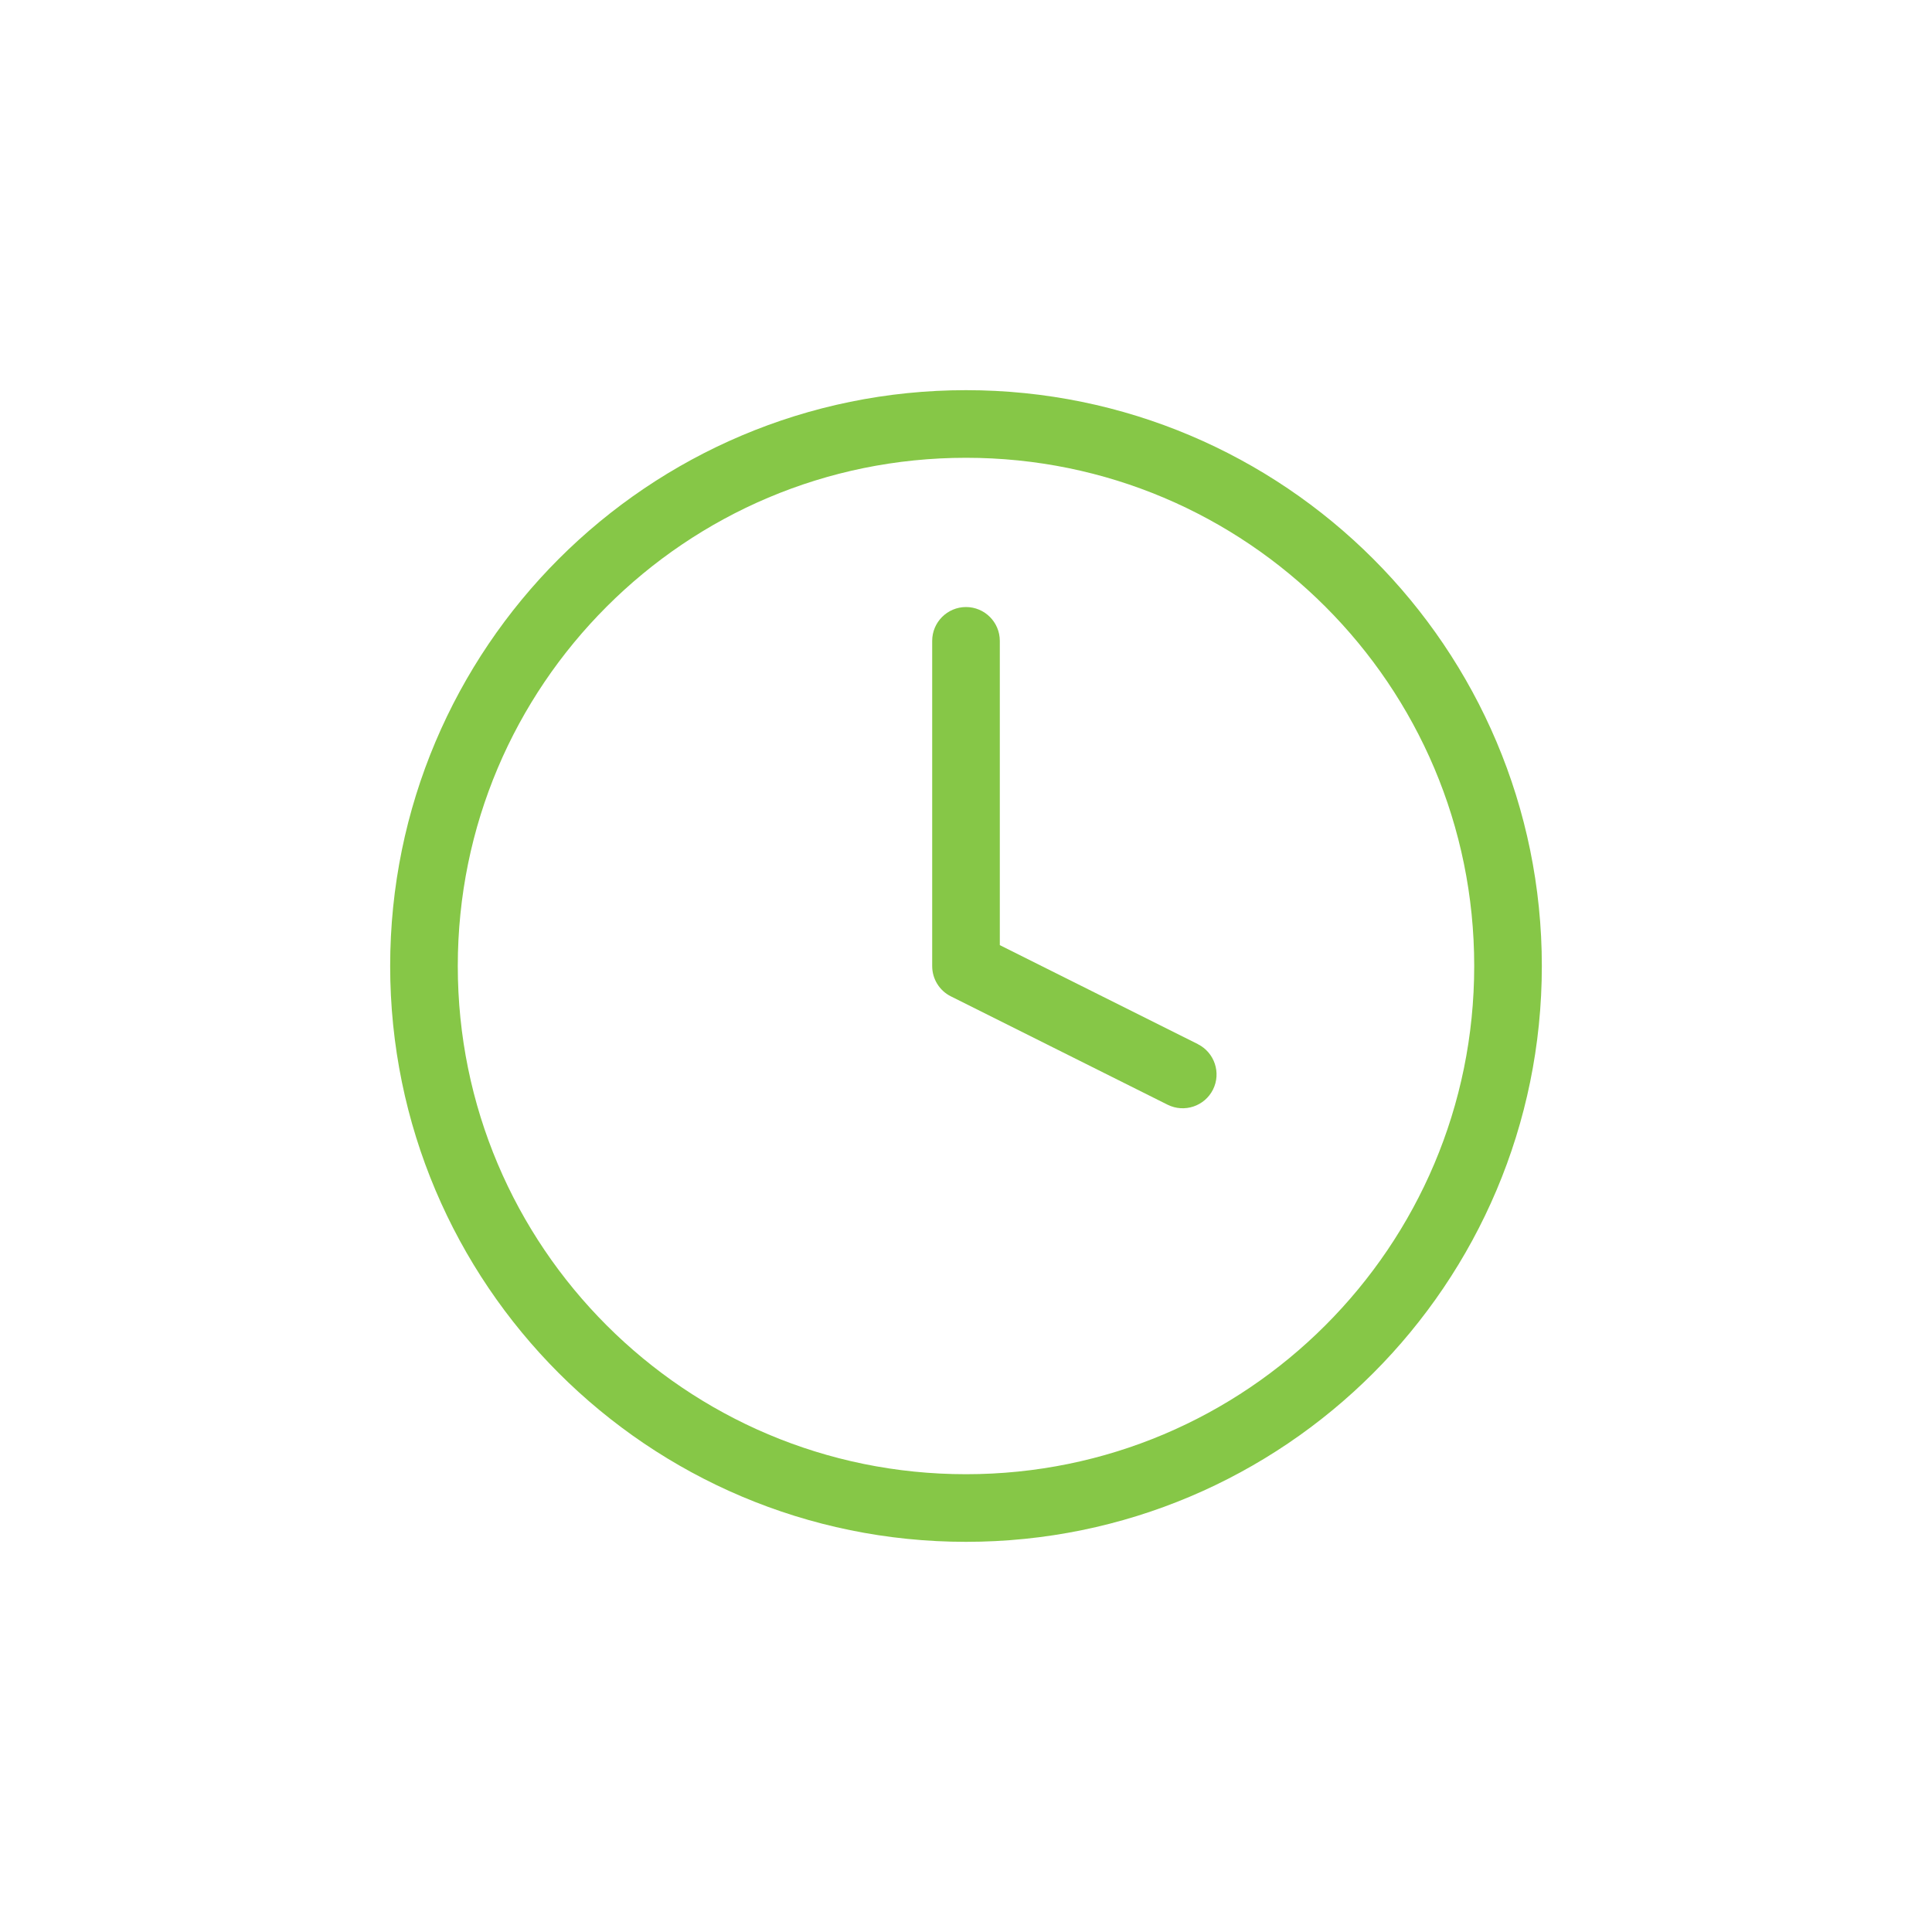 <?xml version="1.0" encoding="UTF-8"?>
<svg id="Calque_1" xmlns="http://www.w3.org/2000/svg" viewBox="0 0 200 200">
  <defs>
    <style>
      .cls-1 {
        fill: #86c747;
      }
    </style>
  </defs>
  <path class="cls-1" d="M100,40.39c-16.45,0-31.37,6.68-42.15,17.46-10.78,10.78-17.46,25.7-17.46,42.15,0,16.45,6.68,31.37,17.46,42.15,10.78,10.78,25.7,17.46,42.15,17.46,16.45,0,31.37-6.68,42.15-17.46,10.78-10.78,17.46-25.7,17.46-42.15,0-16.45-6.68-31.37-17.46-42.15-10.78-10.78-25.7-17.46-42.15-17.46ZM137.2,137.2c-9.53,9.53-22.66,15.41-37.2,15.41-14.54,0-27.67-5.88-37.2-15.41-9.53-9.53-15.41-22.66-15.41-37.2,0-14.54,5.88-27.67,15.41-37.2,9.53-9.53,22.66-15.41,37.2-15.41,14.54,0,27.67,5.88,37.2,15.41,9.53,9.53,15.41,22.66,15.41,37.2,0,14.54-5.88,27.67-15.41,37.2Z"/>
  <path class="cls-1" d="M124.01,108.09l-20.51-10.25v-31.5c0-1.93-1.57-3.5-3.5-3.5s-3.5,1.57-3.5,3.5h0v33.67c0,1.33.75,2.54,1.93,3.13l22.44,11.22c1.73.86,3.83.16,4.7-1.57.86-1.73.16-3.83-1.57-4.7Z"/>
</svg>